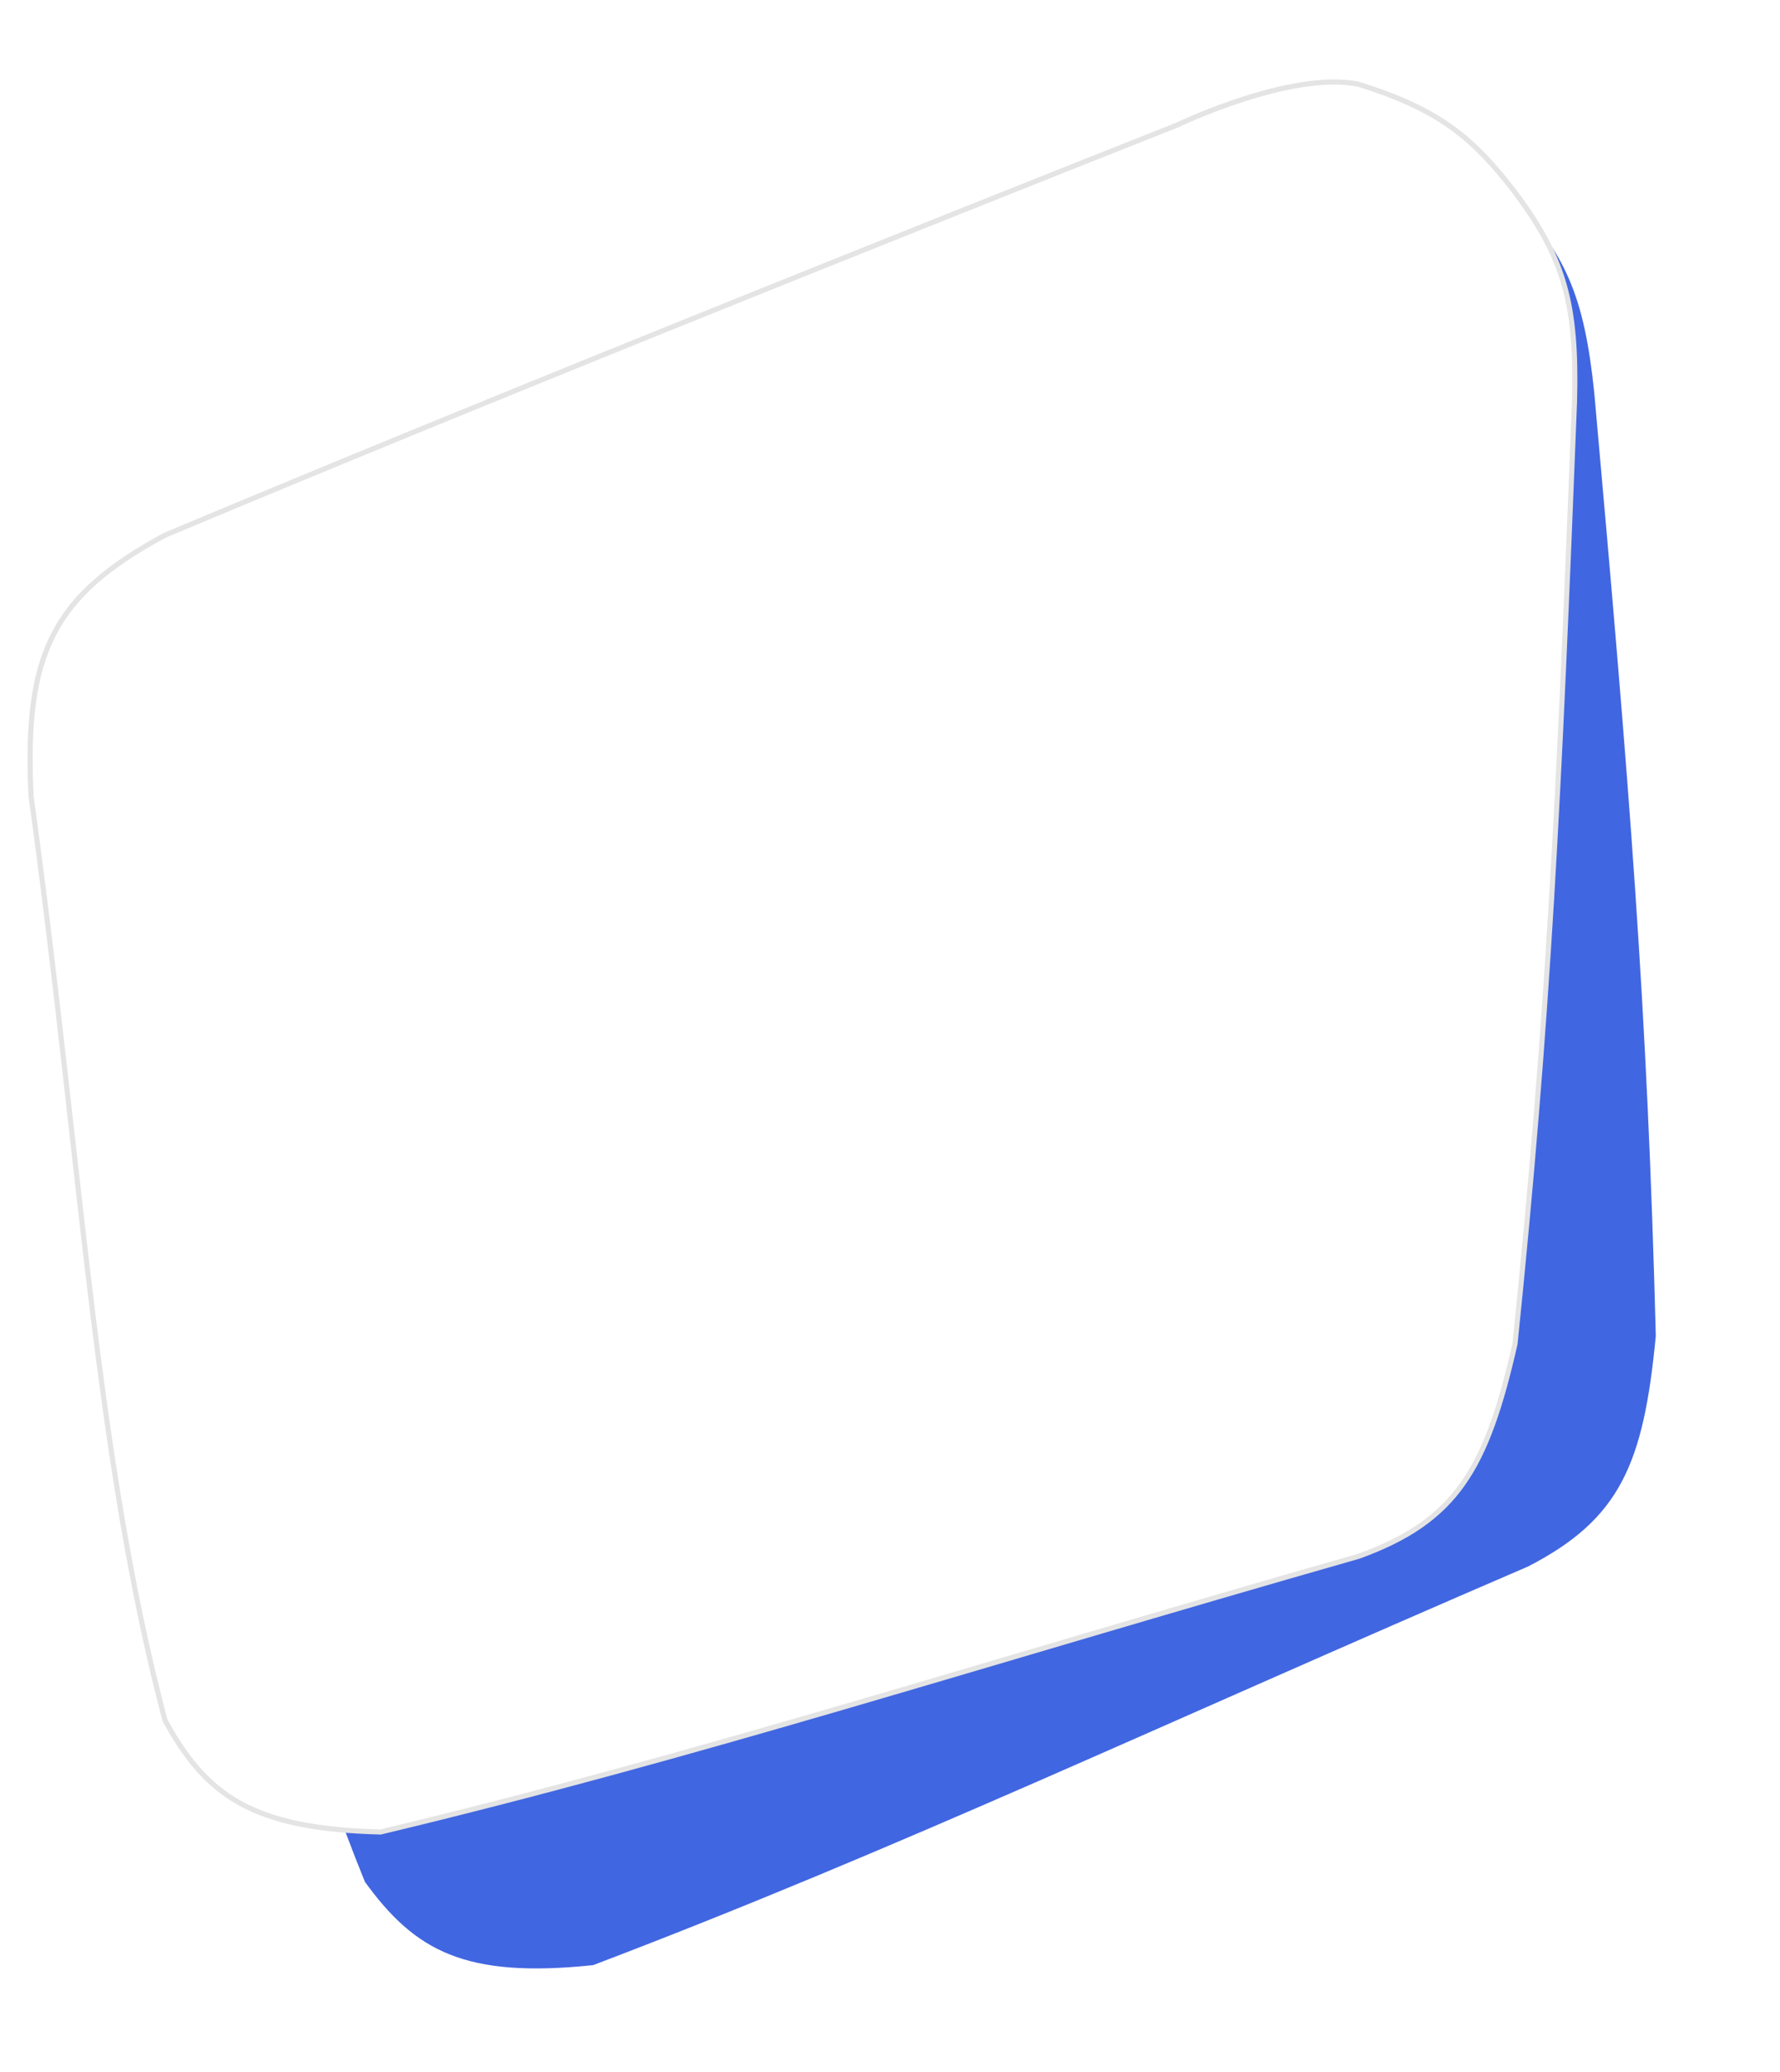 <svg xmlns="http://www.w3.org/2000/svg" width="348" height="405" fill="none" viewBox="0 0 348 405"><g filter="url(#a)"><path fill="#4166e1" d="M311.696 76.85c6.94 77.587 10.359 119.902 12.023 184.221-2.387 24.985-6.928 35.781-24.98 45.074-72.639 31.25-123.319 55.306-182.774 77.903-25.055 2.621-34.799-2.738-44.62-16.275-20.198-49.611-29.989-105.52-49.059-175.774-4.876-27.413-.86-39.32 19.443-53.906C117.346 94.213 227.64 33.352 227.64 33.352s20.835-13.552 34.312-12.501c15.97 2.834 23.334 7.302 32.99 17.04 11.176 11.518 14.815 20.06 16.754 38.96"/></g><path fill="#fff" stroke="#e4e4e4" d="M307.829 78.379c-3.039 77.837-5.059 120.242-11.634 184.246-5.563 24.474-11.447 34.601-30.54 41.509-76.038 21.705-129.378 39.082-191.235 53.89-25.184-.604-34.163-7.165-42.173-21.847C18.56 284.391 16 227.689 6.07 155.573c-1.33-27.812 4.175-39.108 26.177-50.977 80.608-33.85 197.779-80.107 197.779-80.107s22.397-10.776 35.629-8.01c15.476 4.852 22.209 10.226 30.54 21.118 9.611 12.853 12.128 21.79 11.634 40.782Z"/><defs><filter id="a" width="343.307" height="403.9" x=".412" y=".793" color-interpolation-filters="sRGB" filterUnits="userSpaceOnUse"><feFlood flood-opacity="0" result="BackgroundImageFix"/><feColorMatrix in="SourceAlpha" result="hardAlpha" values="0 0 0 0 0 0 0 0 0 0 0 0 0 0 0 0 0 0 127 0"/><feOffset/><feGaussianBlur stdDeviation="10"/><feComposite in2="hardAlpha" operator="out"/><feColorMatrix values="0 0 0 0 0 0 0 0 0 0 0 0 0 0 0 0 0 0 0.1 0"/><feBlend in2="BackgroundImageFix" result="effect1_dropShadow_255_315"/><feBlend in="SourceGraphic" in2="effect1_dropShadow_255_315" result="shape"/></filter></defs></svg>